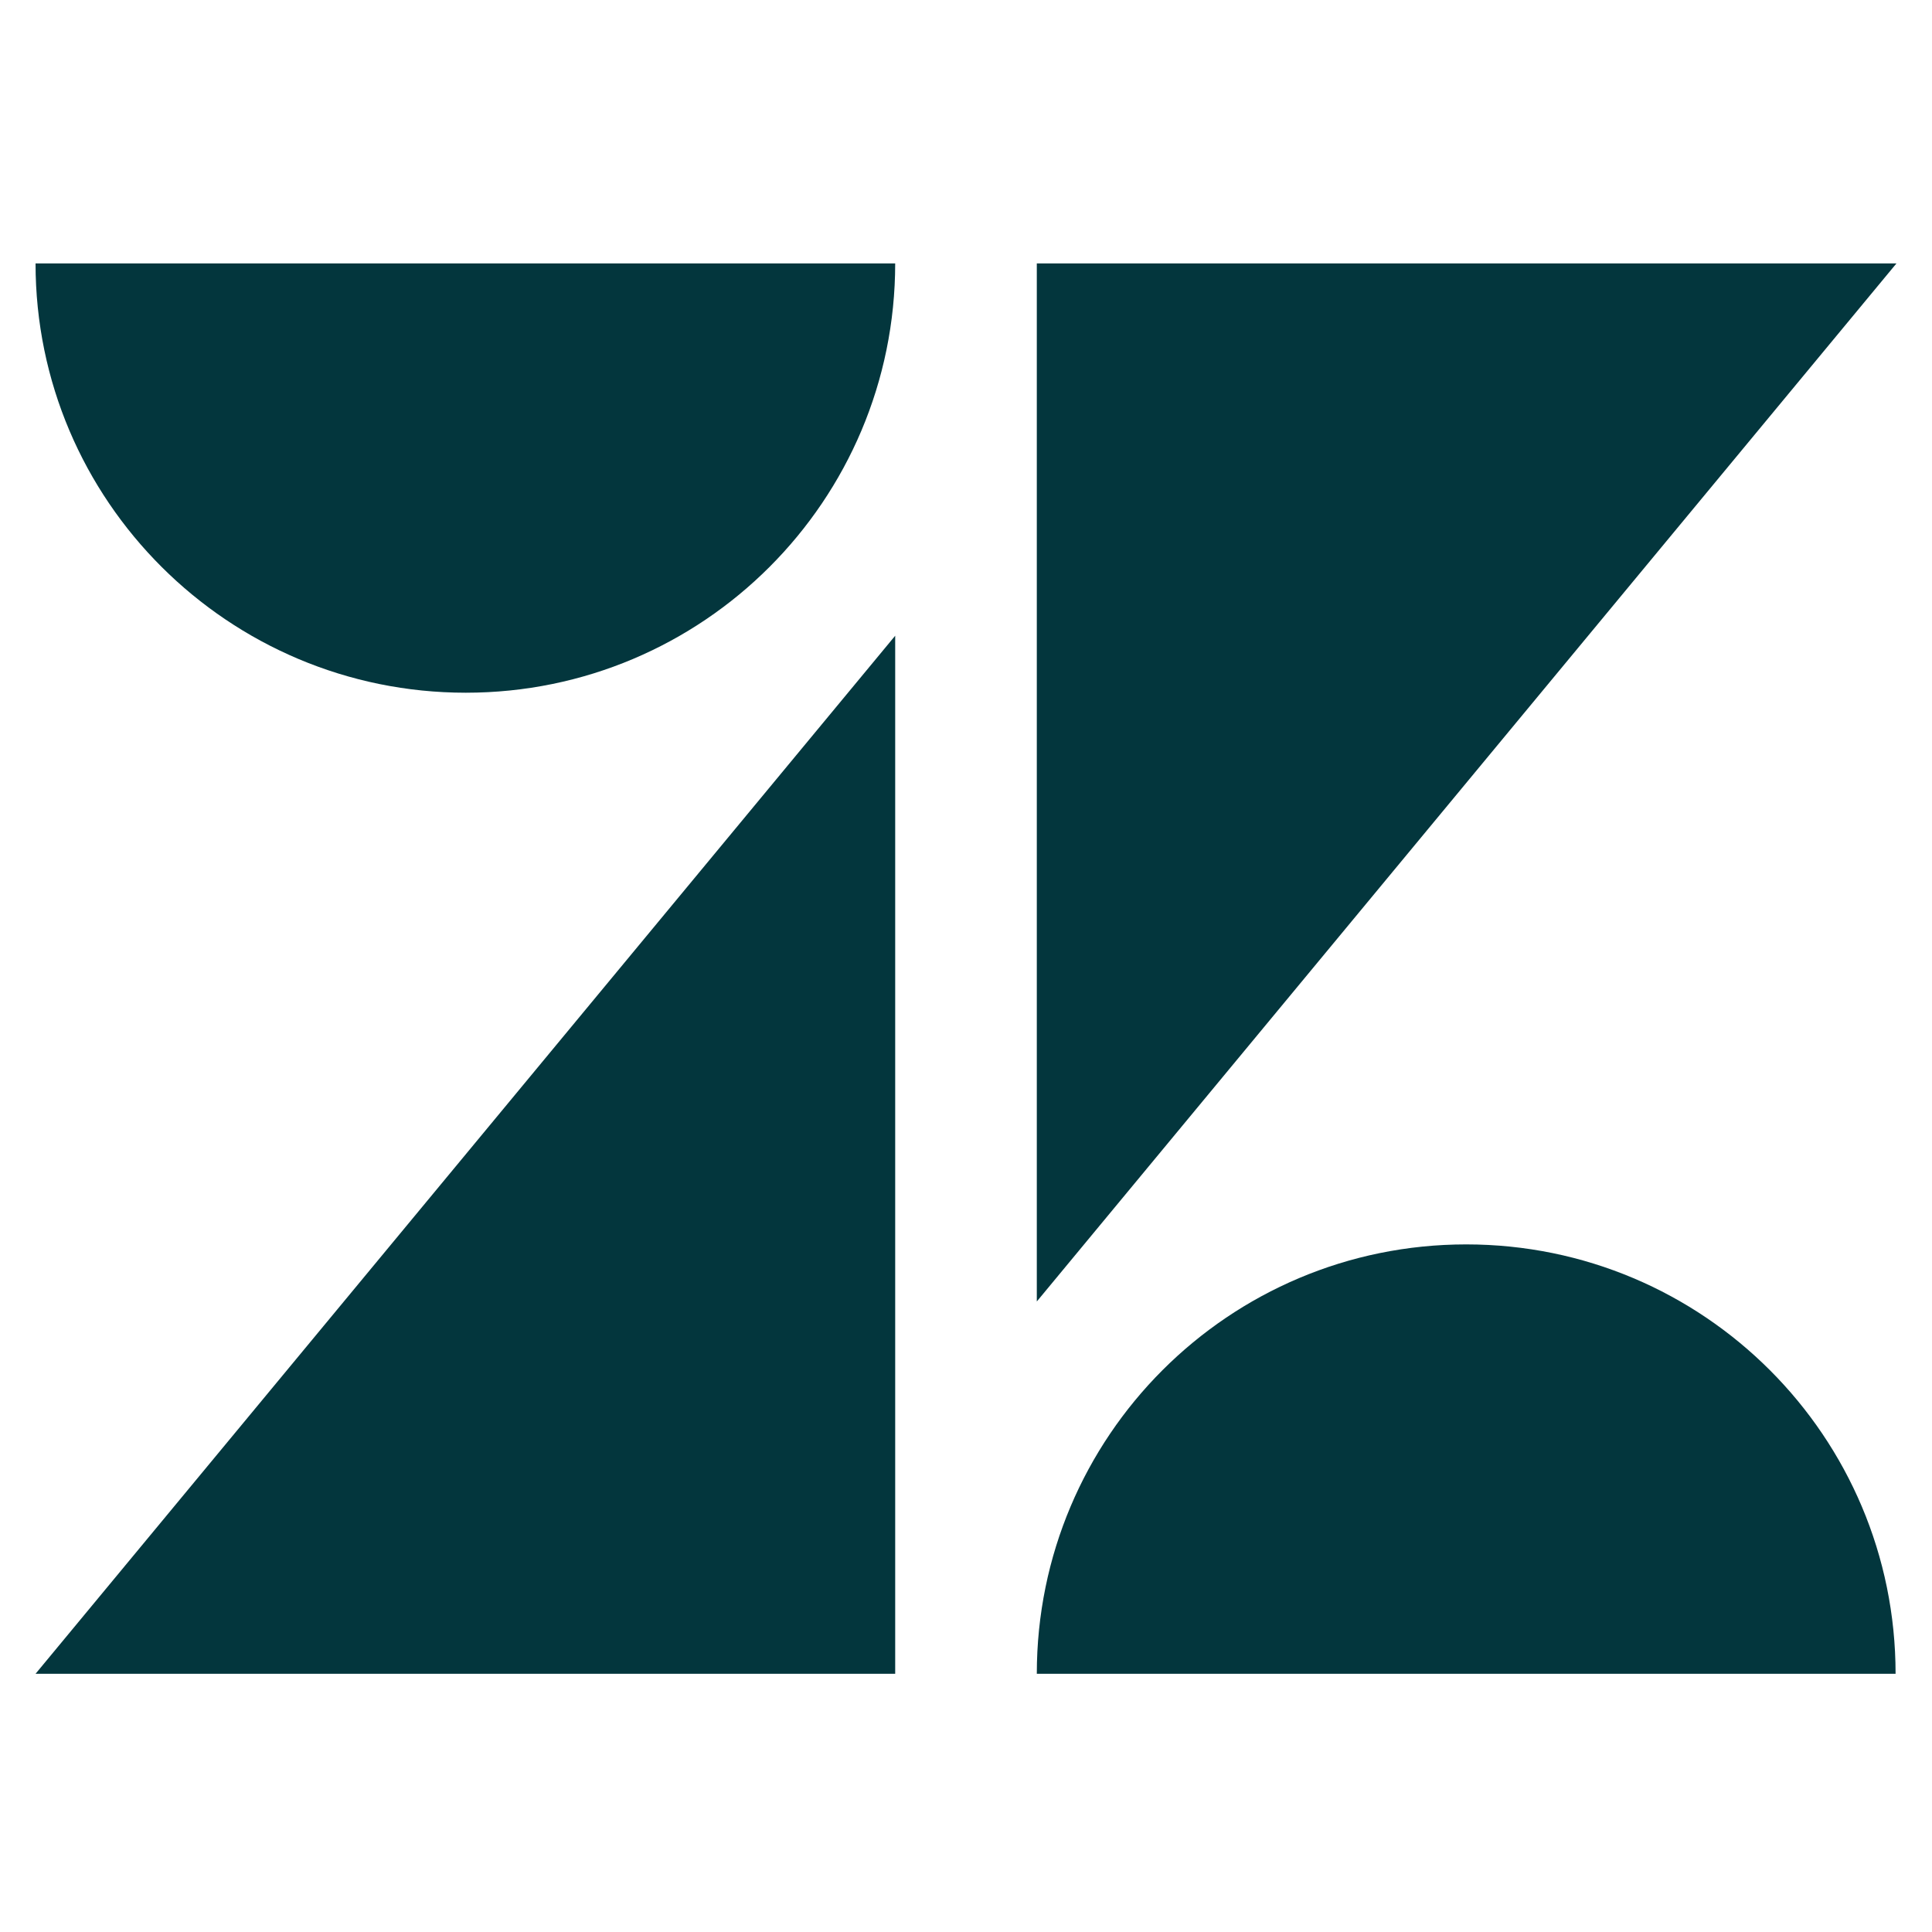 <?xml version="1.0" encoding="UTF-8"?>
<svg xmlns="http://www.w3.org/2000/svg" id="Layer_1" viewBox="0 0 200 200">
  <defs>
    <style>.cls-1{fill:#03363d;stroke-width:0px;}</style>
  </defs>
  <path class="cls-1" d="m92.67,65.81v107.46H3.68l88.99-107.46Zm0-38.55c0,24.56-19.89,44.45-44.45,44.45S3.68,51.82,3.68,27.27h88.99Zm14.66,146.01c0-24.56,19.89-44.45,44.45-44.45s44.45,19.89,44.45,44.45h-88.9Zm0-38.55V27.27h88.99l-88.99,107.46Z"></path>
</svg>
